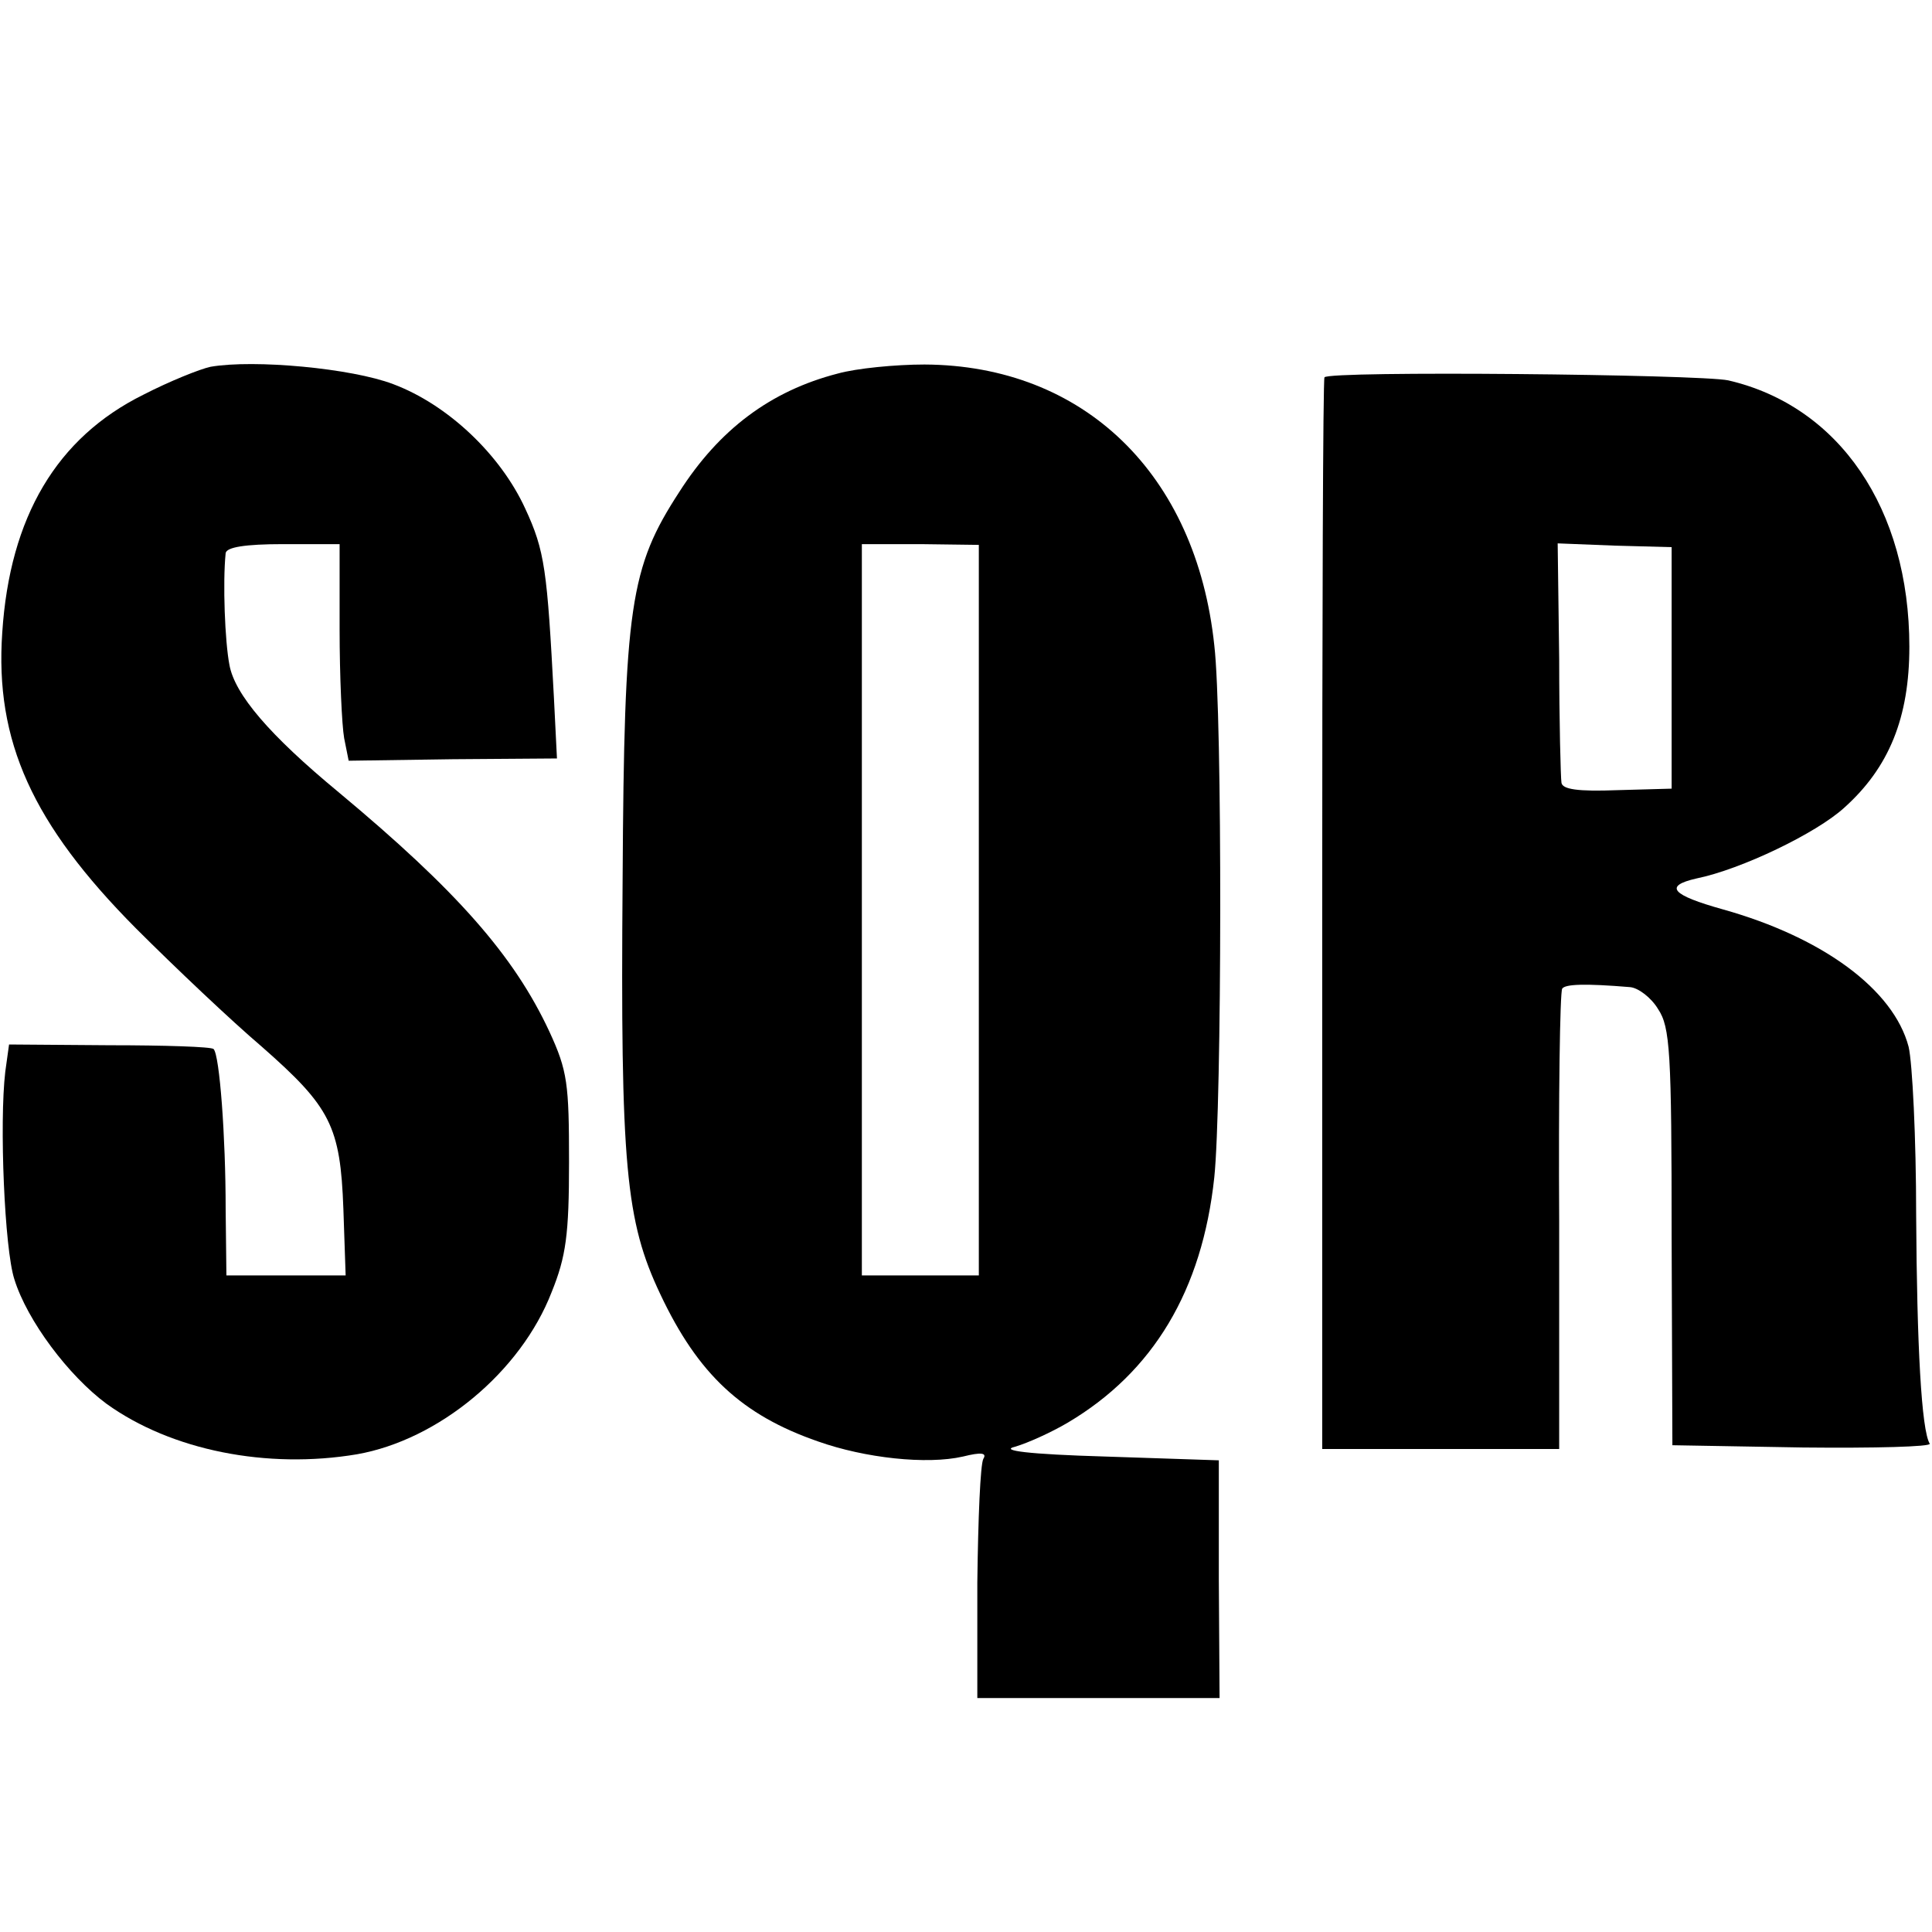 <?xml version="1.0" standalone="no"?>
<!DOCTYPE svg PUBLIC "-//W3C//DTD SVG 20010904//EN"
 "http://www.w3.org/TR/2001/REC-SVG-20010904/DTD/svg10.dtd">
<svg version="1.0" xmlns="http://www.w3.org/2000/svg"
 width="256pt" height="256pt" viewBox="0 0 256 256"
 preserveAspectRatio="xMidYMid meet">
<g transform="translate(0,256) scale(0.1,-0.1)"
fill="#000000" stroke="none">
<path d="M279 2074 c-14 -3 -54 -19 -89 -37 -115 -57 -177 -162 -187 -315 -10
-144 40 -254 177 -392 52 -52 127 -123 167 -157 91 -80 104 -105 108 -215 l3
-88 -79 0 -79 0 -1 88 c0 96 -8 204 -16 212 -3 3 -65 5 -138 5 l-133 1 -5 -36
c-8 -68 -1 -235 12 -275 17 -55 72 -128 122 -165 86 -62 213 -87 332 -67 108
19 217 109 258 215 19 47 23 76 23 172 0 104 -2 121 -26 173 -47 101 -123 187
-279 317 -92 76 -138 130 -145 169 -6 31 -9 109 -5 148 1 8 26 12 76 12 l75 0
0 -113 c0 -62 3 -127 6 -144 l6 -30 138 2 138 1 -4 80 c-9 170 -12 195 -38
251 -33 72 -103 138 -175 165 -55 21 -184 33 -242 23z"/>
<path d="M1110 2065 c-89 -23 -157 -74 -210 -157 -65 -100 -73 -150 -75 -513
-3 -380 4 -453 50 -550 50 -106 108 -160 209 -195 62 -22 144 -31 192 -20 24
6 32 5 27 -3 -4 -7 -7 -80 -8 -164 l0 -153 160 0 161 0 -1 157 0 158 -150 5
c-103 3 -141 8 -120 13 17 5 48 19 70 32 113 67 178 175 194 325 10 95 11 612
0 705 -24 227 -173 371 -384 372 -38 0 -90 -5 -115 -12z m187 -711 l0 -484
-77 0 -78 0 0 485 0 484 78 0 77 -1 0 -484z"/>
<path d="M1755 2060 c-2 -3 -3 -323 -3 -712 l0 -708 157 0 157 0 0 301 c-1
165 1 304 4 309 4 6 30 7 90 2 11 -1 28 -14 37 -29 16 -24 18 -56 18 -303 l1
-275 173 -3 c95 -1 170 1 168 5 -11 18 -17 130 -18 303 0 102 -5 202 -10 223
-20 76 -114 145 -246 182 -68 19 -79 31 -35 41 59 12 159 60 196 94 59 53 86
119 86 213 0 183 -93 319 -240 353 -38 8 -530 13 -535 4z m460 -385 l0 -160
-72 -2 c-52 -2 -73 1 -74 10 -1 6 -3 81 -3 164 l-2 153 76 -3 75 -2 0 -160z"/>
</g>
</svg>
